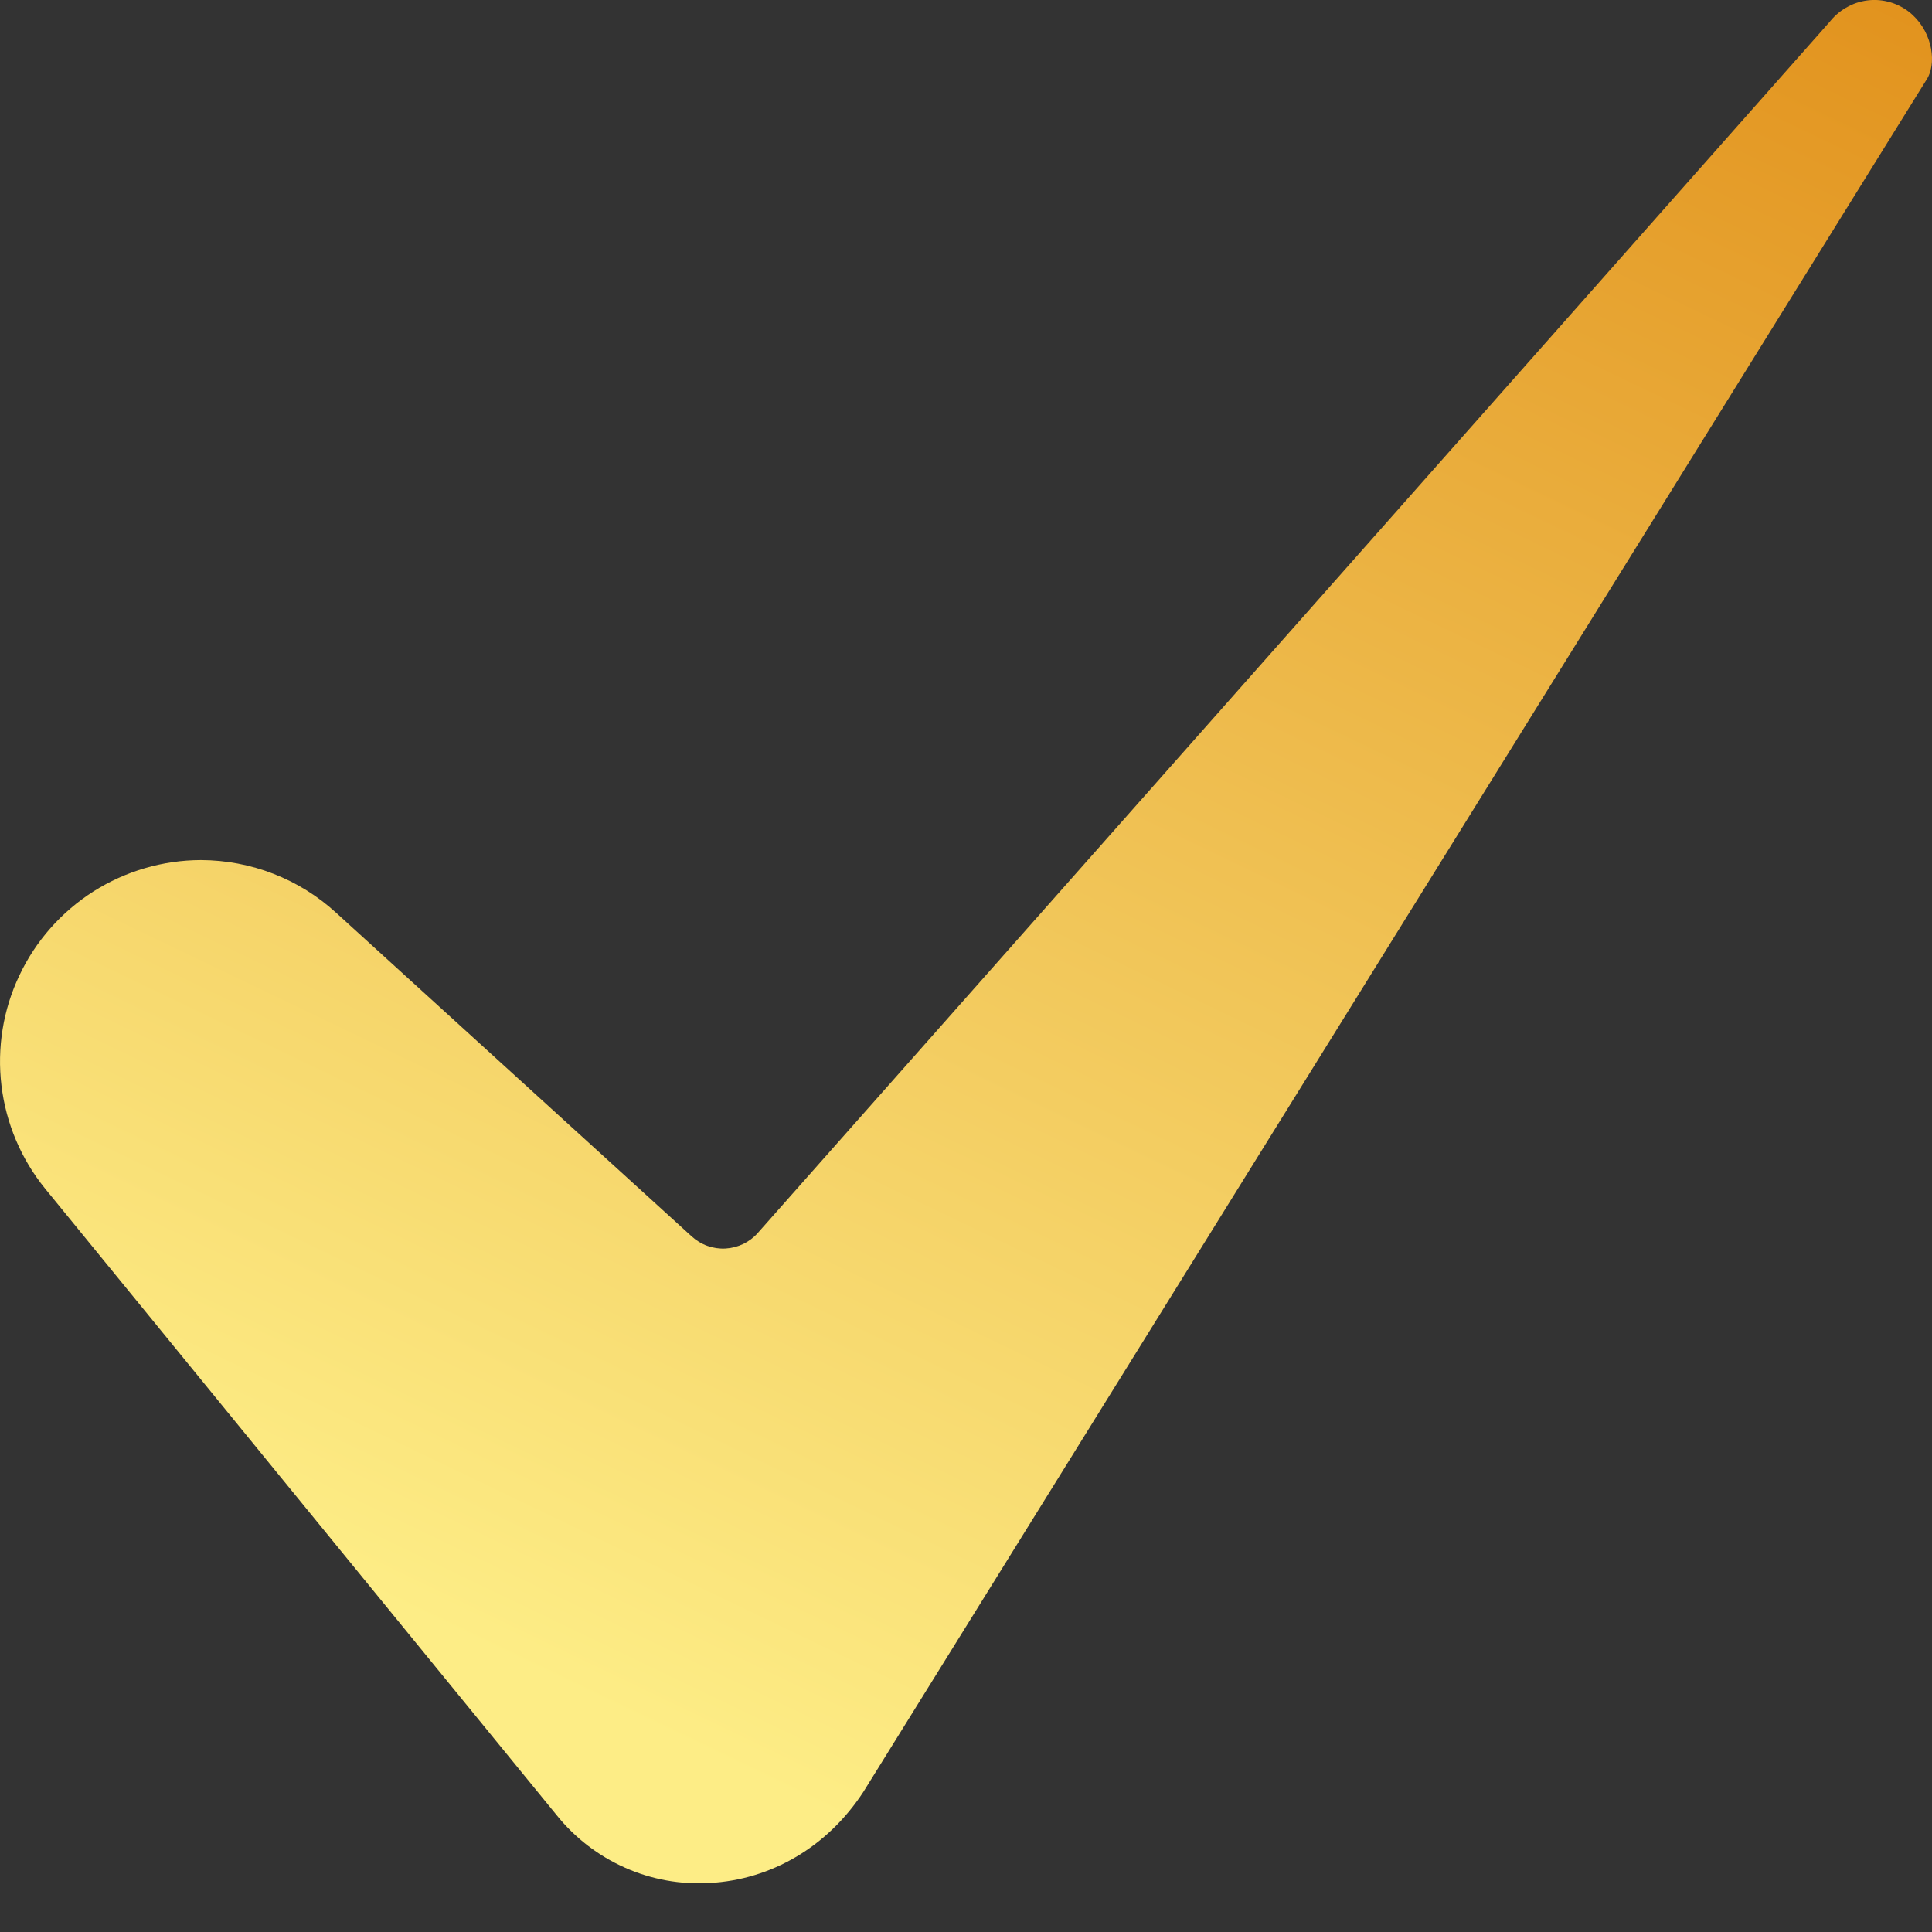 <svg width="17" height="17" viewBox="0 0 17 17" fill="none" xmlns="http://www.w3.org/2000/svg">
<rect x="0" y="0" width="17" height="17" fill="#333333" stroke="none"/>
<path d="M1.767 7.568C1.432 7.569 1.105 7.665 0.822 7.844C0.54 8.024 0.314 8.279 0.171 8.582C0.027 8.884 -0.027 9.221 0.013 9.553C0.053 9.885 0.186 10.199 0.397 10.459L4.899 15.973C5.059 16.172 5.265 16.33 5.499 16.434C5.732 16.538 5.988 16.584 6.243 16.569C6.79 16.54 7.283 16.248 7.597 15.767L16.947 0.709C16.949 0.707 16.951 0.704 16.952 0.702C17.04 0.567 17.011 0.3 16.83 0.132C16.781 0.086 16.722 0.051 16.658 0.028C16.594 0.006 16.526 -0.004 16.459 0.001C16.391 0.006 16.325 0.024 16.265 0.056C16.205 0.087 16.151 0.13 16.108 0.182C16.105 0.186 16.102 0.19 16.098 0.194L6.668 10.849C6.633 10.889 6.589 10.922 6.54 10.946C6.491 10.969 6.439 10.983 6.384 10.986C6.33 10.989 6.276 10.981 6.225 10.963C6.174 10.945 6.127 10.916 6.087 10.88L2.958 8.032C2.633 7.734 2.208 7.569 1.767 7.568Z" fill="url(#paint0_linear_80_469)"/>
<defs>
<linearGradient id="paint0_linear_80_469" x1="14.167" y1="-2.522" x2="5.659" y2="15.209" gradientUnits="userSpaceOnUse">
<stop stop-color="#E08D17"/>
<stop offset="1" stop-color="#FDED86"/>
</linearGradient>
</defs>
</svg>
